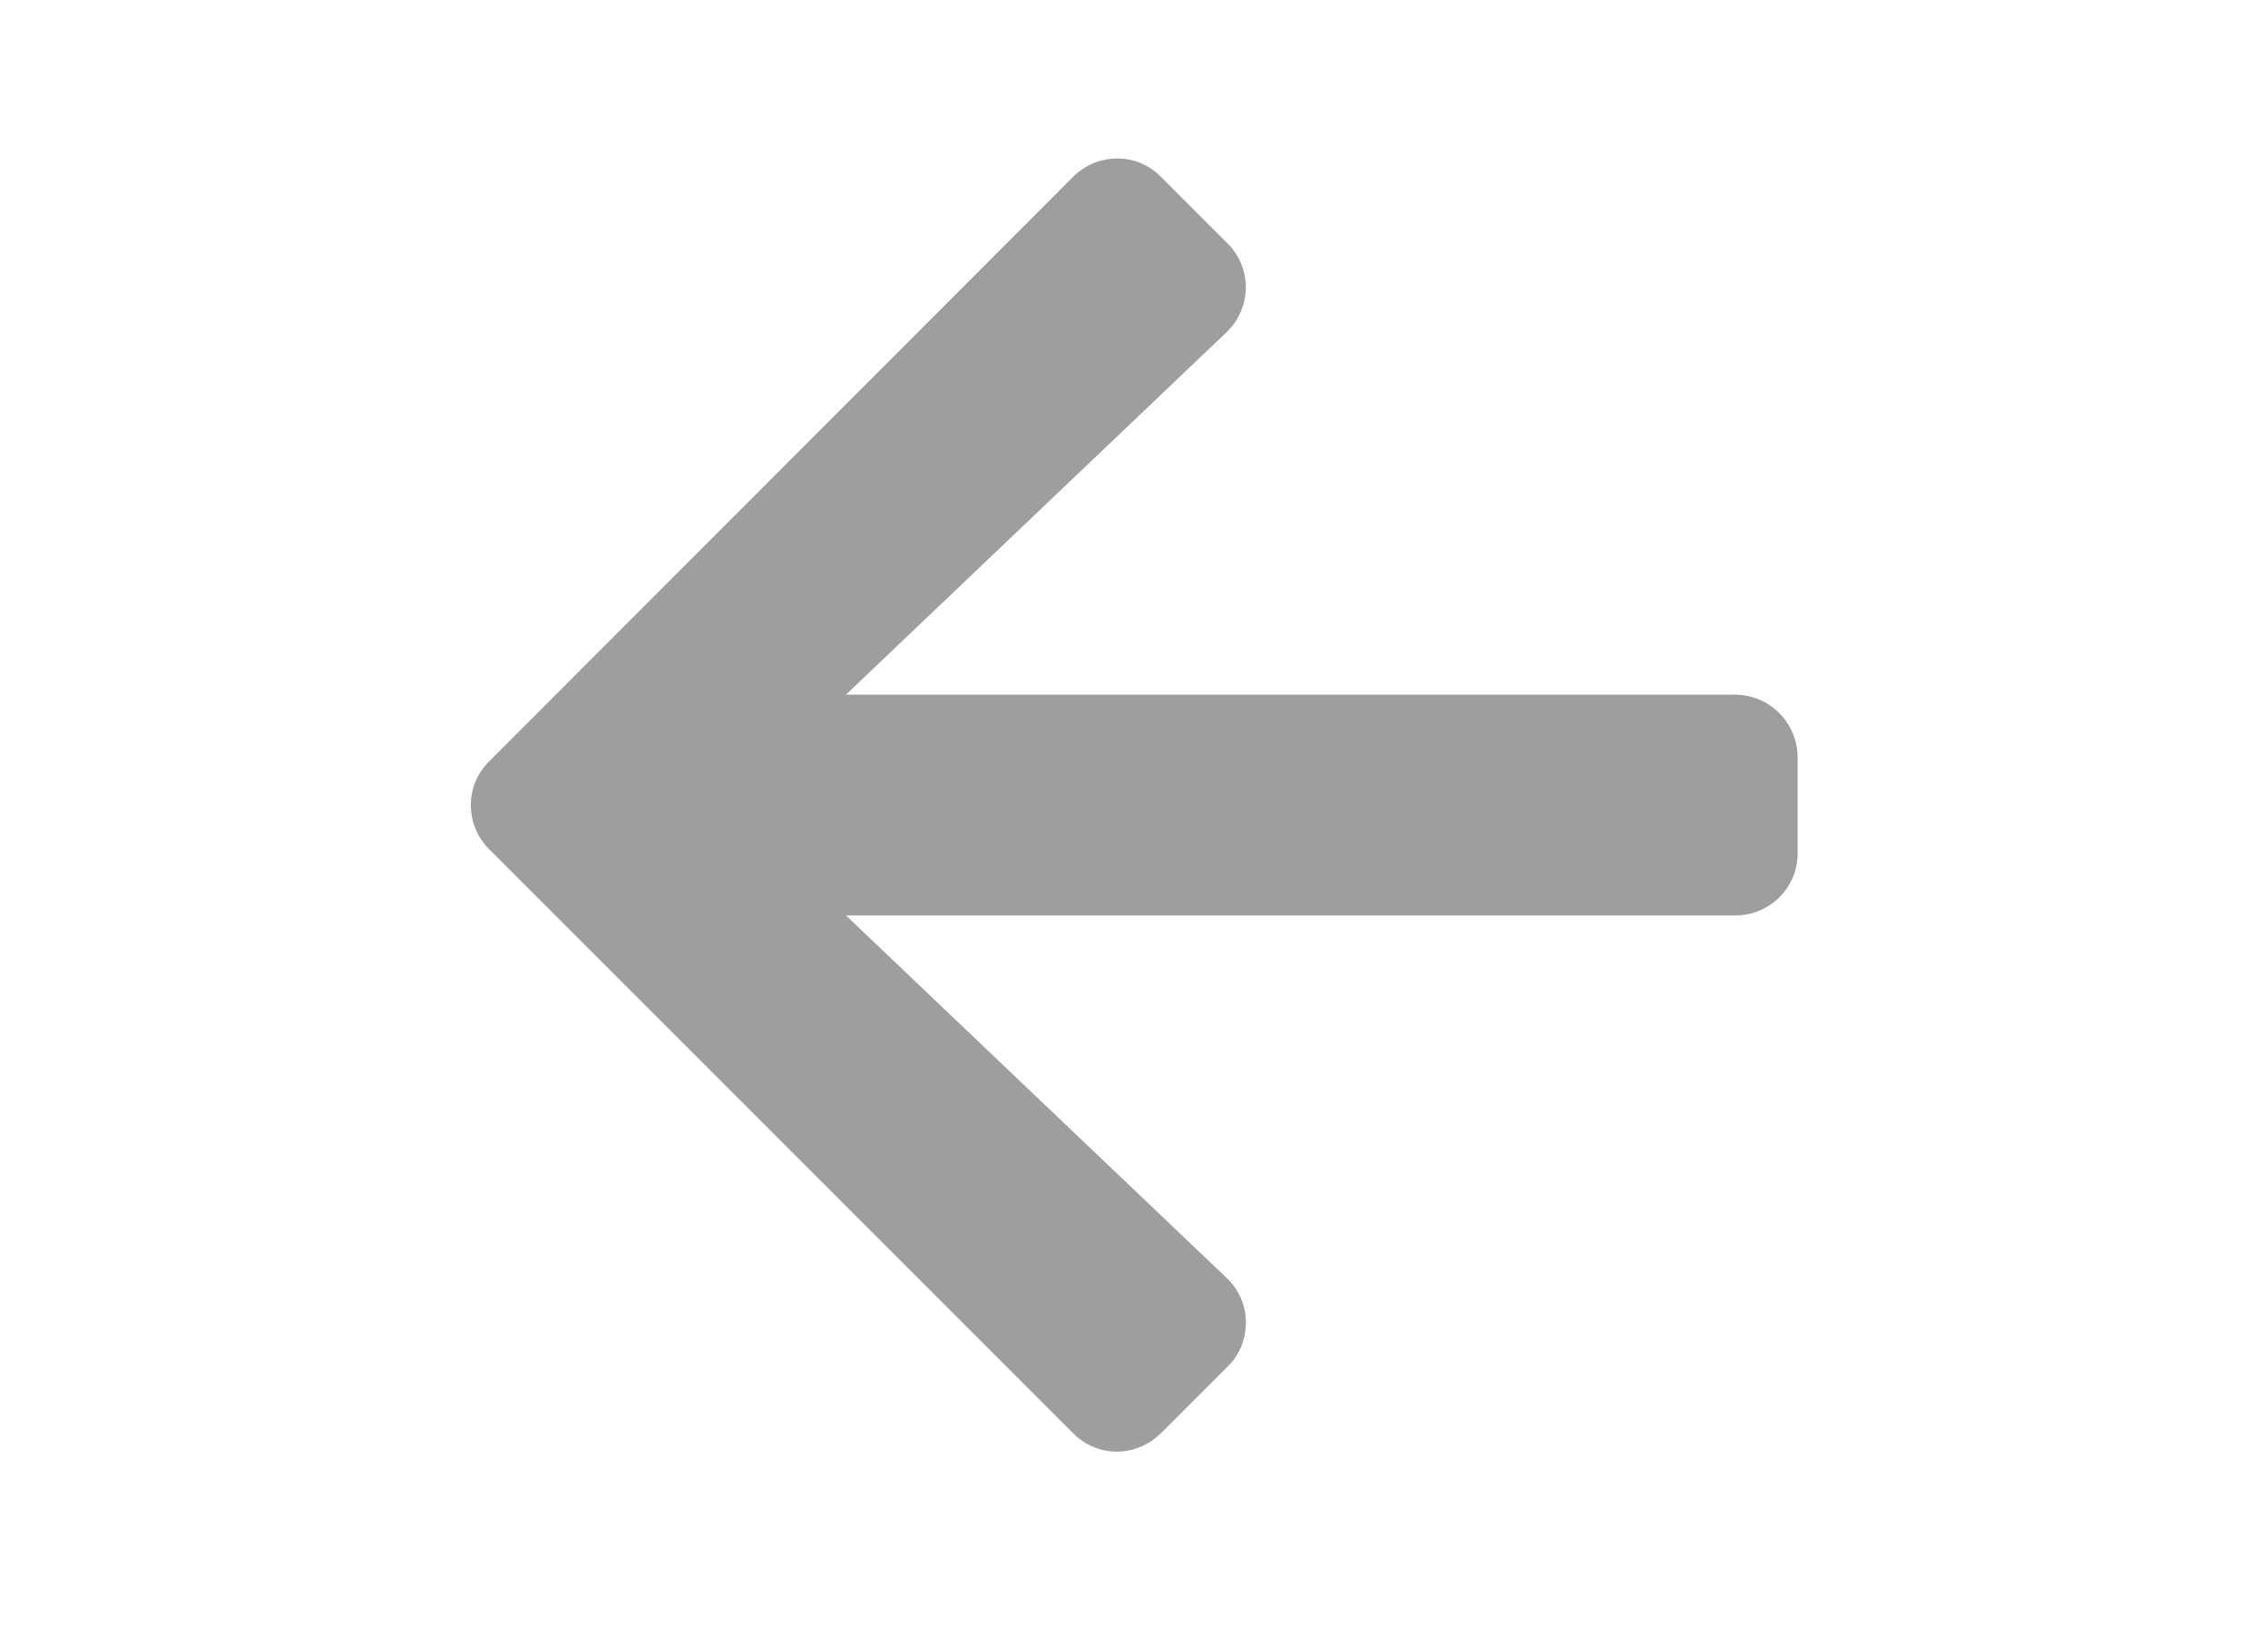 <?xml version="1.0" encoding="utf-8"?>
<!-- Generator: Adobe Illustrator 22.1.0, SVG Export Plug-In . SVG Version: 6.00 Build 0)  -->
<svg version="1.1" id="Layer_1" focusable="false" xmlns="http://www.w3.org/2000/svg" xmlns:xlink="http://www.w3.org/1999/xlink"
	 x="0px" y="0px" viewBox="0 0 448 321" style="enable-background:new 0 0 448 321;" xml:space="preserve">
<style type="text/css">
	.st0{fill:#9E9E9E;}
</style>
<path class="st0" d="M342.7,137.2H167.1l75.2-71.6c2.4-2.3,3.7-5.4,3.8-8.7c0-3.3-1.2-6.4-3.6-8.8l-13.2-13.2
	c-2.3-2.3-5.3-3.6-8.6-3.6l0,0c-3.3,0-6.4,1.3-8.7,3.6L96.6,150.4c-2.3,2.3-3.6,5.3-3.6,8.6c0,3.3,1.3,6.4,3.6,8.7L212,283.1
	c2.3,2.3,5.3,3.6,8.6,3.6l0,0c3.3,0,6.3-1.3,8.7-3.6l13.2-13.2c2.4-2.3,3.6-5.5,3.6-8.8s-1.4-6.4-3.8-8.7l-75.2-71.6h175.7
	c6.8,0,12.3-5.5,12.3-12.3v-19C355,142.7,349.5,137.2,342.7,137.2z"/>
</svg>
